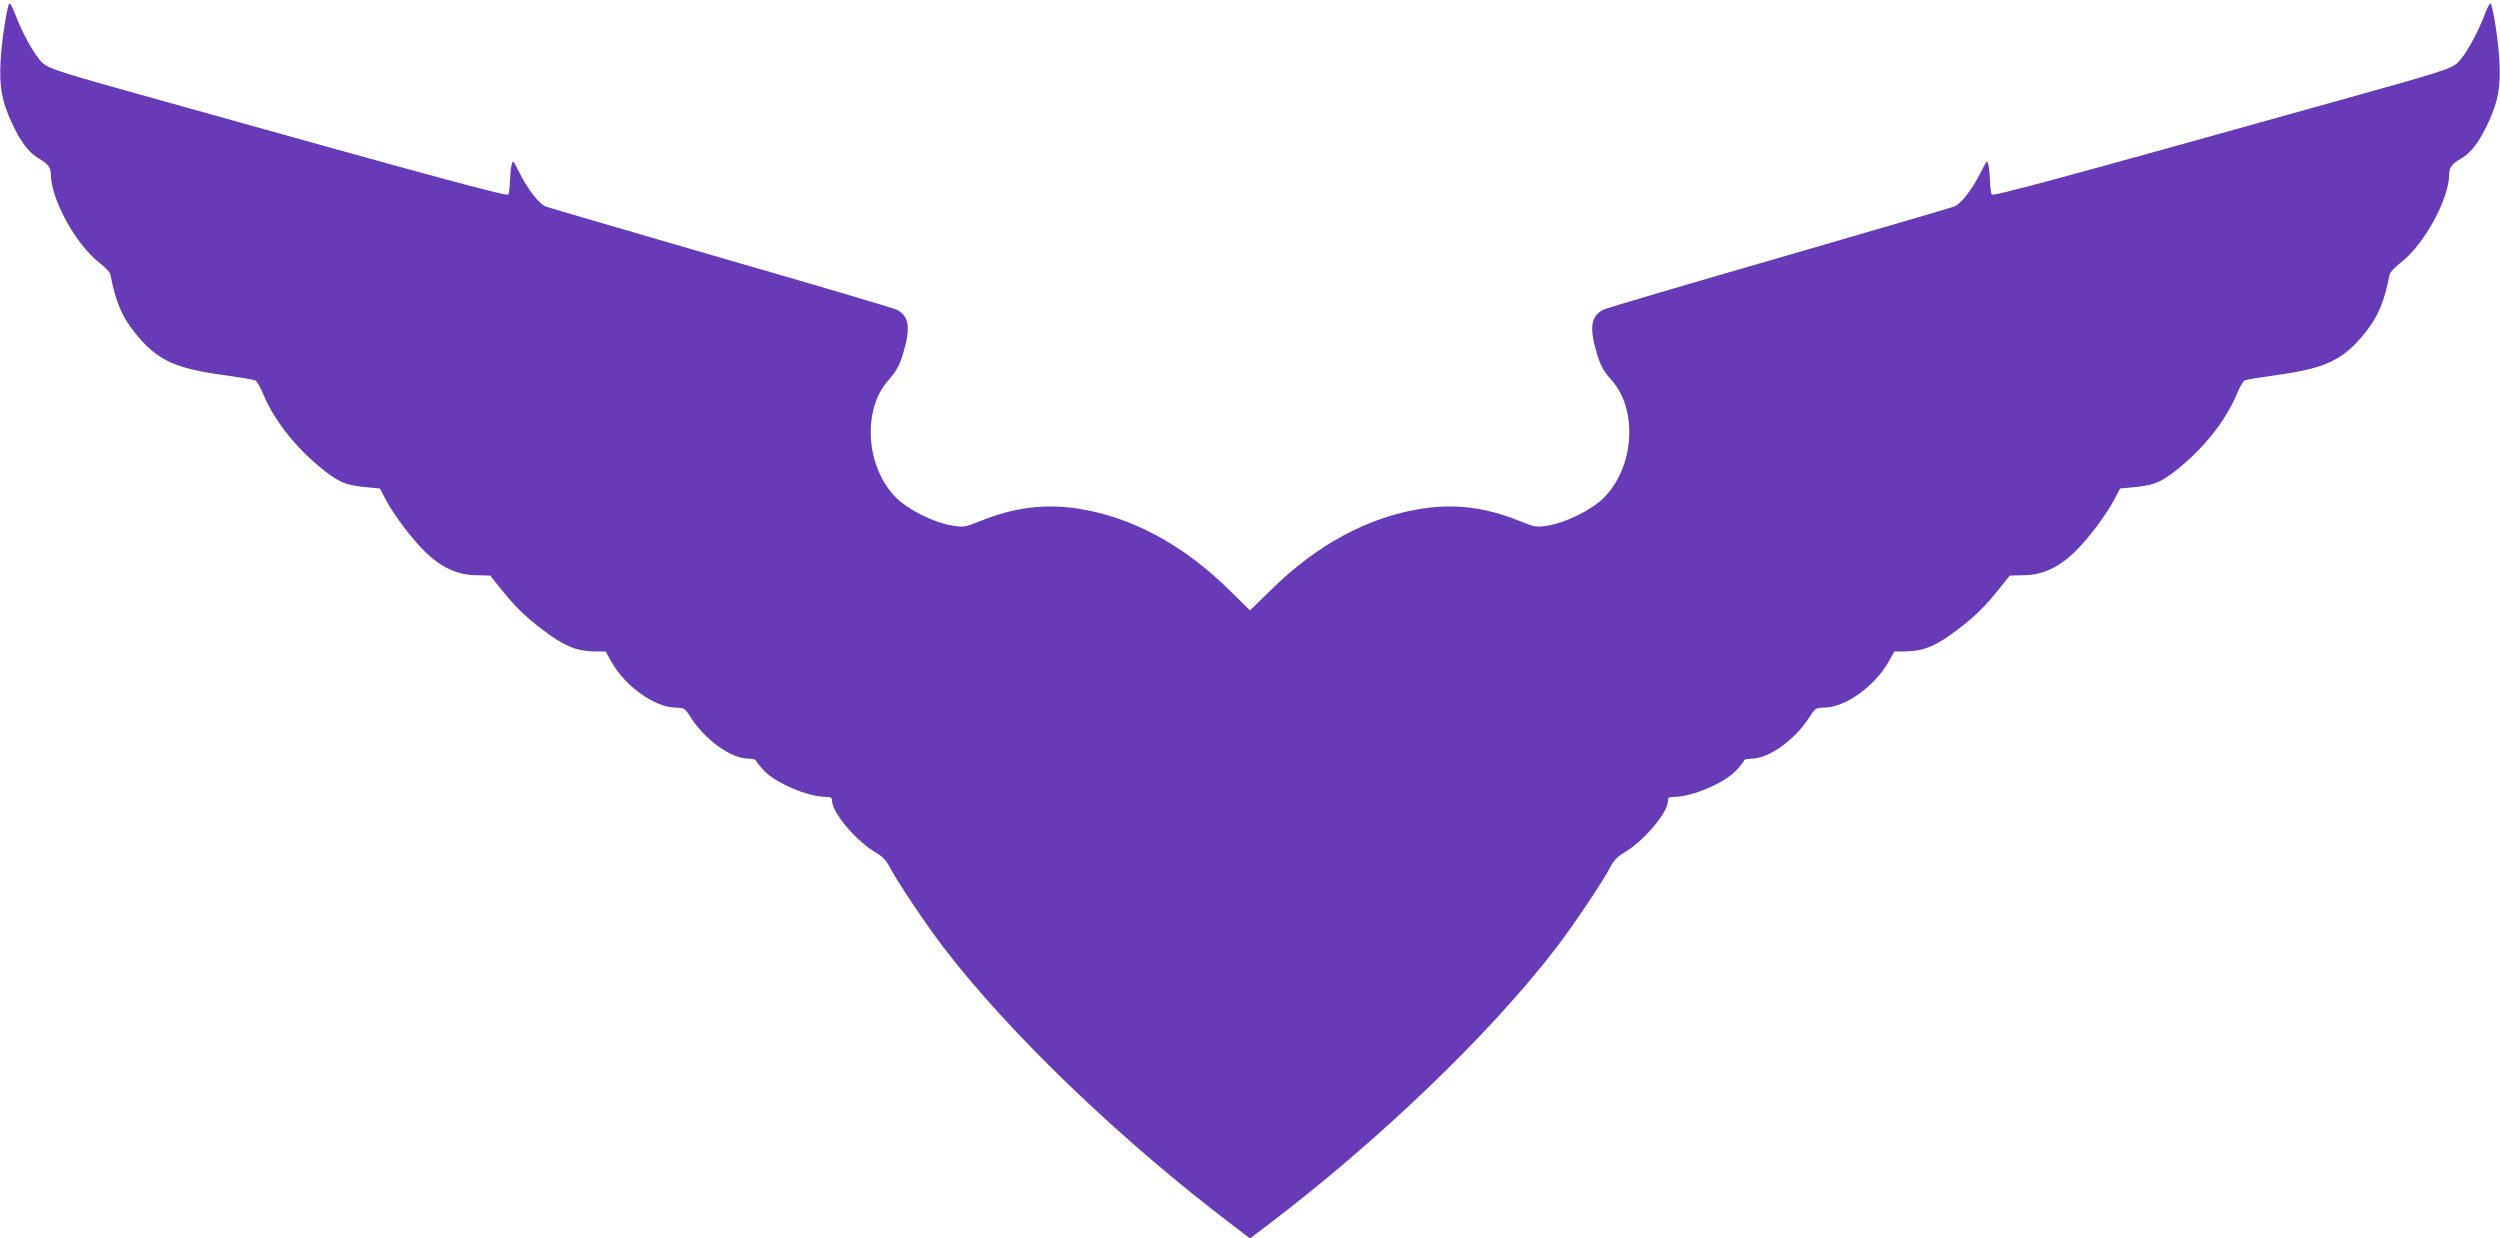 <?xml version="1.0" standalone="no"?>
<!DOCTYPE svg PUBLIC "-//W3C//DTD SVG 20010904//EN"
 "http://www.w3.org/TR/2001/REC-SVG-20010904/DTD/svg10.dtd">
<svg version="1.0" xmlns="http://www.w3.org/2000/svg"
 width="1280pt" height="634pt" viewBox="0 0 1280 634"
 preserveAspectRatio="xMidYMid meet">
<g transform="translate(0,634) scale(0.1,-0.1)"
fill="#673ab7" stroke="none">
<path d="M46 6320 c-15 -41 -38 -197 -43 -292 -7 -132 6 -206 57 -316 46 -99
87 -153 138 -183 48 -28 62 -47 62 -79 0 -129 129 -364 251 -457 27 -21 52
-47 54 -58 28 -142 58 -214 126 -299 110 -138 201 -182 452 -216 84 -12 158
-24 165 -28 7 -4 26 -36 41 -73 61 -145 186 -296 334 -406 65 -47 100 -59 197
-68 l65 -6 30 -57 c42 -80 138 -206 204 -270 82 -78 164 -116 257 -117 l74 -2
51 -64 c77 -96 126 -144 214 -211 108 -83 172 -110 258 -113 l68 -1 31 -55
c71 -124 220 -230 326 -232 46 -1 48 -2 82 -55 71 -110 202 -204 287 -206 24
-1 43 -4 43 -9 0 -4 18 -27 40 -51 59 -64 226 -136 318 -136 26 0 32 -4 32
-20 0 -60 124 -207 224 -265 33 -19 54 -41 71 -74 33 -66 189 -299 276 -412
338 -442 913 -993 1487 -1427 l82 -63 83 63 c573 434 1148 985 1486 1427 87
113 243 346 276 412 17 33 38 55 71 74 100 58 224 205 224 265 0 16 6 20 33
20 91 0 258 72 317 136 22 24 40 47 40 51 0 5 19 8 43 9 85 2 216 96 287 206
34 53 36 54 82 55 106 2 255 108 326 232 l31 55 68 1 c86 3 150 30 258 113 88
67 137 115 214 211 l51 64 74 2 c93 1 175 39 257 117 66 64 162 190 204 270
l30 57 65 6 c97 9 132 21 197 68 148 110 273 261 334 406 15 37 34 69 41 73 7
4 81 16 165 28 251 34 342 78 452 216 68 85 98 157 126 299 2 11 27 37 54 58
122 93 251 328 251 457 0 32 14 51 62 79 51 30 92 84 138 183 51 110 64 184
57 316 -5 95 -28 251 -43 292 -4 9 -15 -10 -30 -48 -39 -105 -104 -220 -142
-254 -34 -31 -82 -46 -602 -191 -1415 -396 -1775 -493 -1782 -483 -4 6 -8 36
-9 66 -1 30 -4 68 -8 84 -6 29 -7 28 -41 -39 -45 -89 -100 -159 -136 -173 -16
-6 -420 -124 -899 -263 -478 -138 -882 -257 -897 -265 -65 -34 -72 -96 -28
-237 16 -51 34 -82 70 -122 138 -153 118 -451 -42 -607 -61 -59 -189 -123
-278 -138 -64 -11 -68 -10 -151 23 -171 69 -329 89 -497 63 -274 -42 -538
-183 -774 -416 l-108 -105 -107 105 c-237 233 -501 374 -775 416 -168 26 -326
6 -497 -63 -83 -33 -87 -34 -151 -23 -89 15 -217 79 -278 138 -160 156 -180
454 -42 607 36 40 54 71 70 122 44 141 37 203 -28 237 -15 8 -418 127 -897
265 -478 139 -883 257 -899 263 -36 14 -91 84 -136 173 -34 67 -35 68 -41 39
-4 -16 -7 -54 -8 -84 -1 -30 -5 -60 -9 -66 -7 -10 -367 87 -1782 483 -520 145
-568 160 -602 191 -38 34 -103 149 -142 254 -15 38 -26 57 -30 48z"/>
</g>
</svg>
